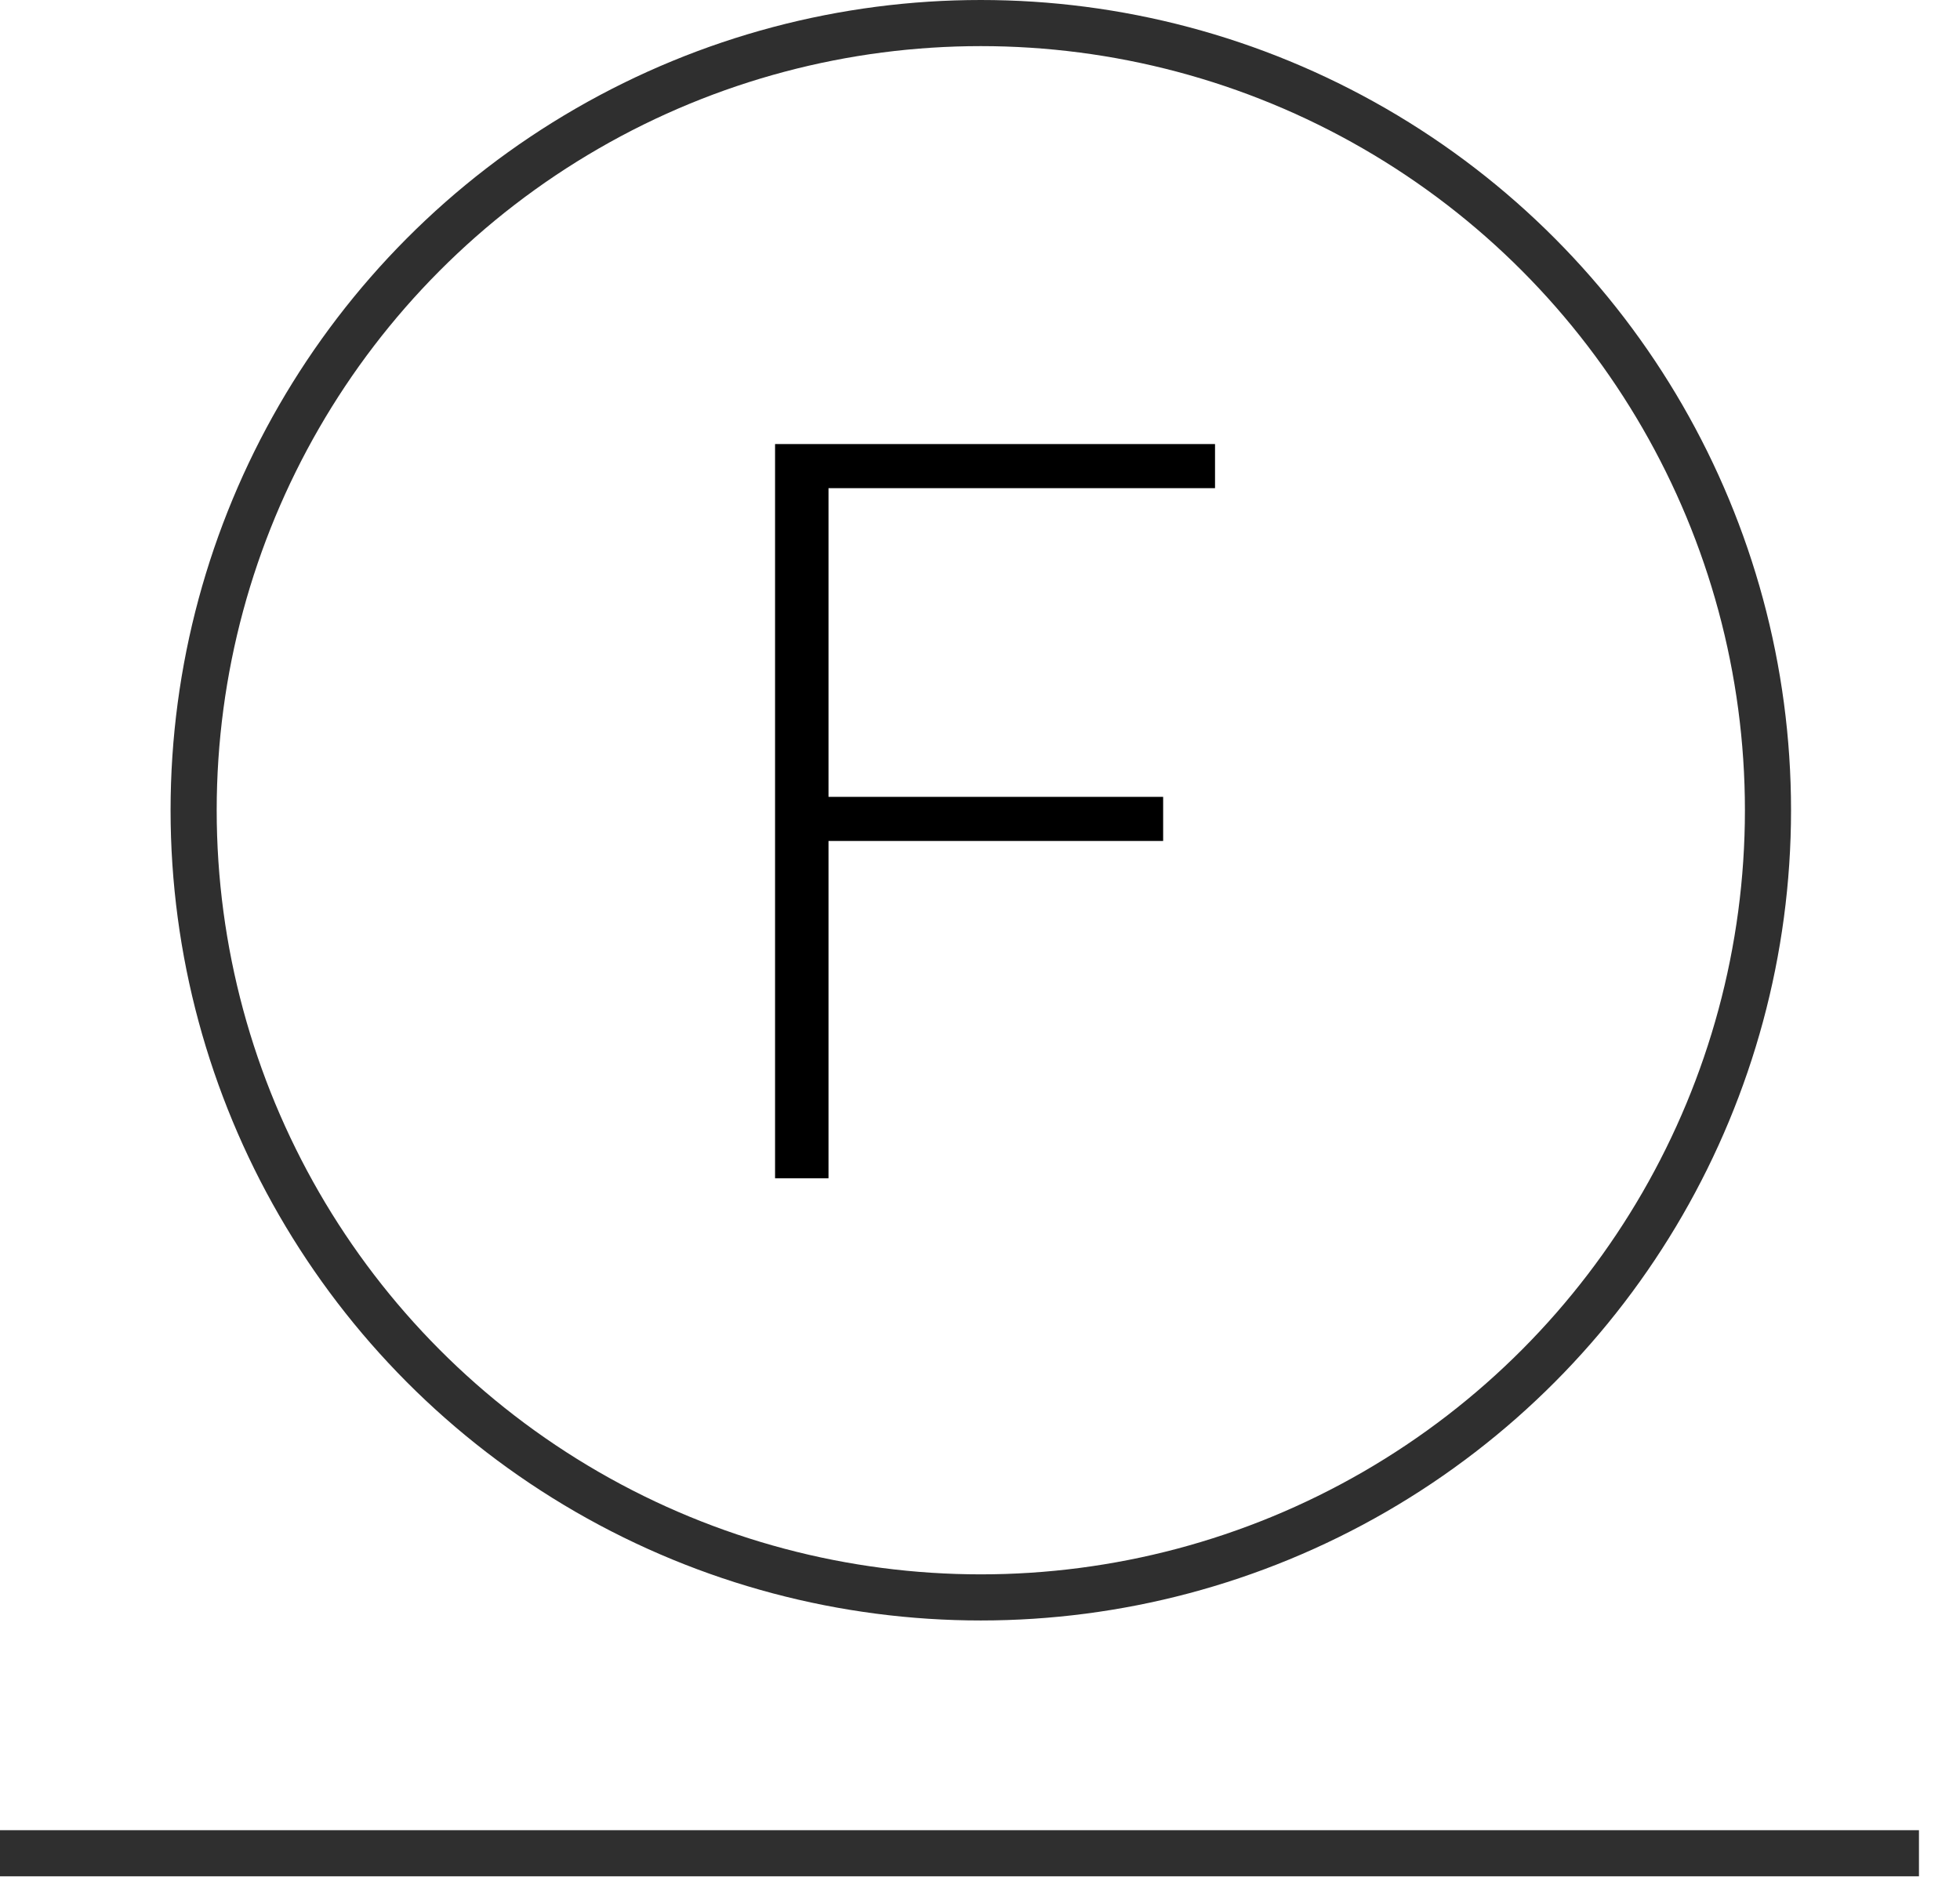 <svg width="34" height="33" viewBox="0 0 34 33" fill="none" xmlns="http://www.w3.org/2000/svg">
<circle cx="17.014" cy="14.055" r="13.655" stroke="#2F2F2F" stroke-width="0.8"/>
<path d="M14.372 8.468V13.823H20.177V14.588H14.372V20.439H13.445V7.703H21.077V8.468H14.372Z" fill="black"/>
<line y1="32.148" x2="33.288" y2="32.148" stroke="#2F2F2F" stroke-width="0.8"/>
</svg>
